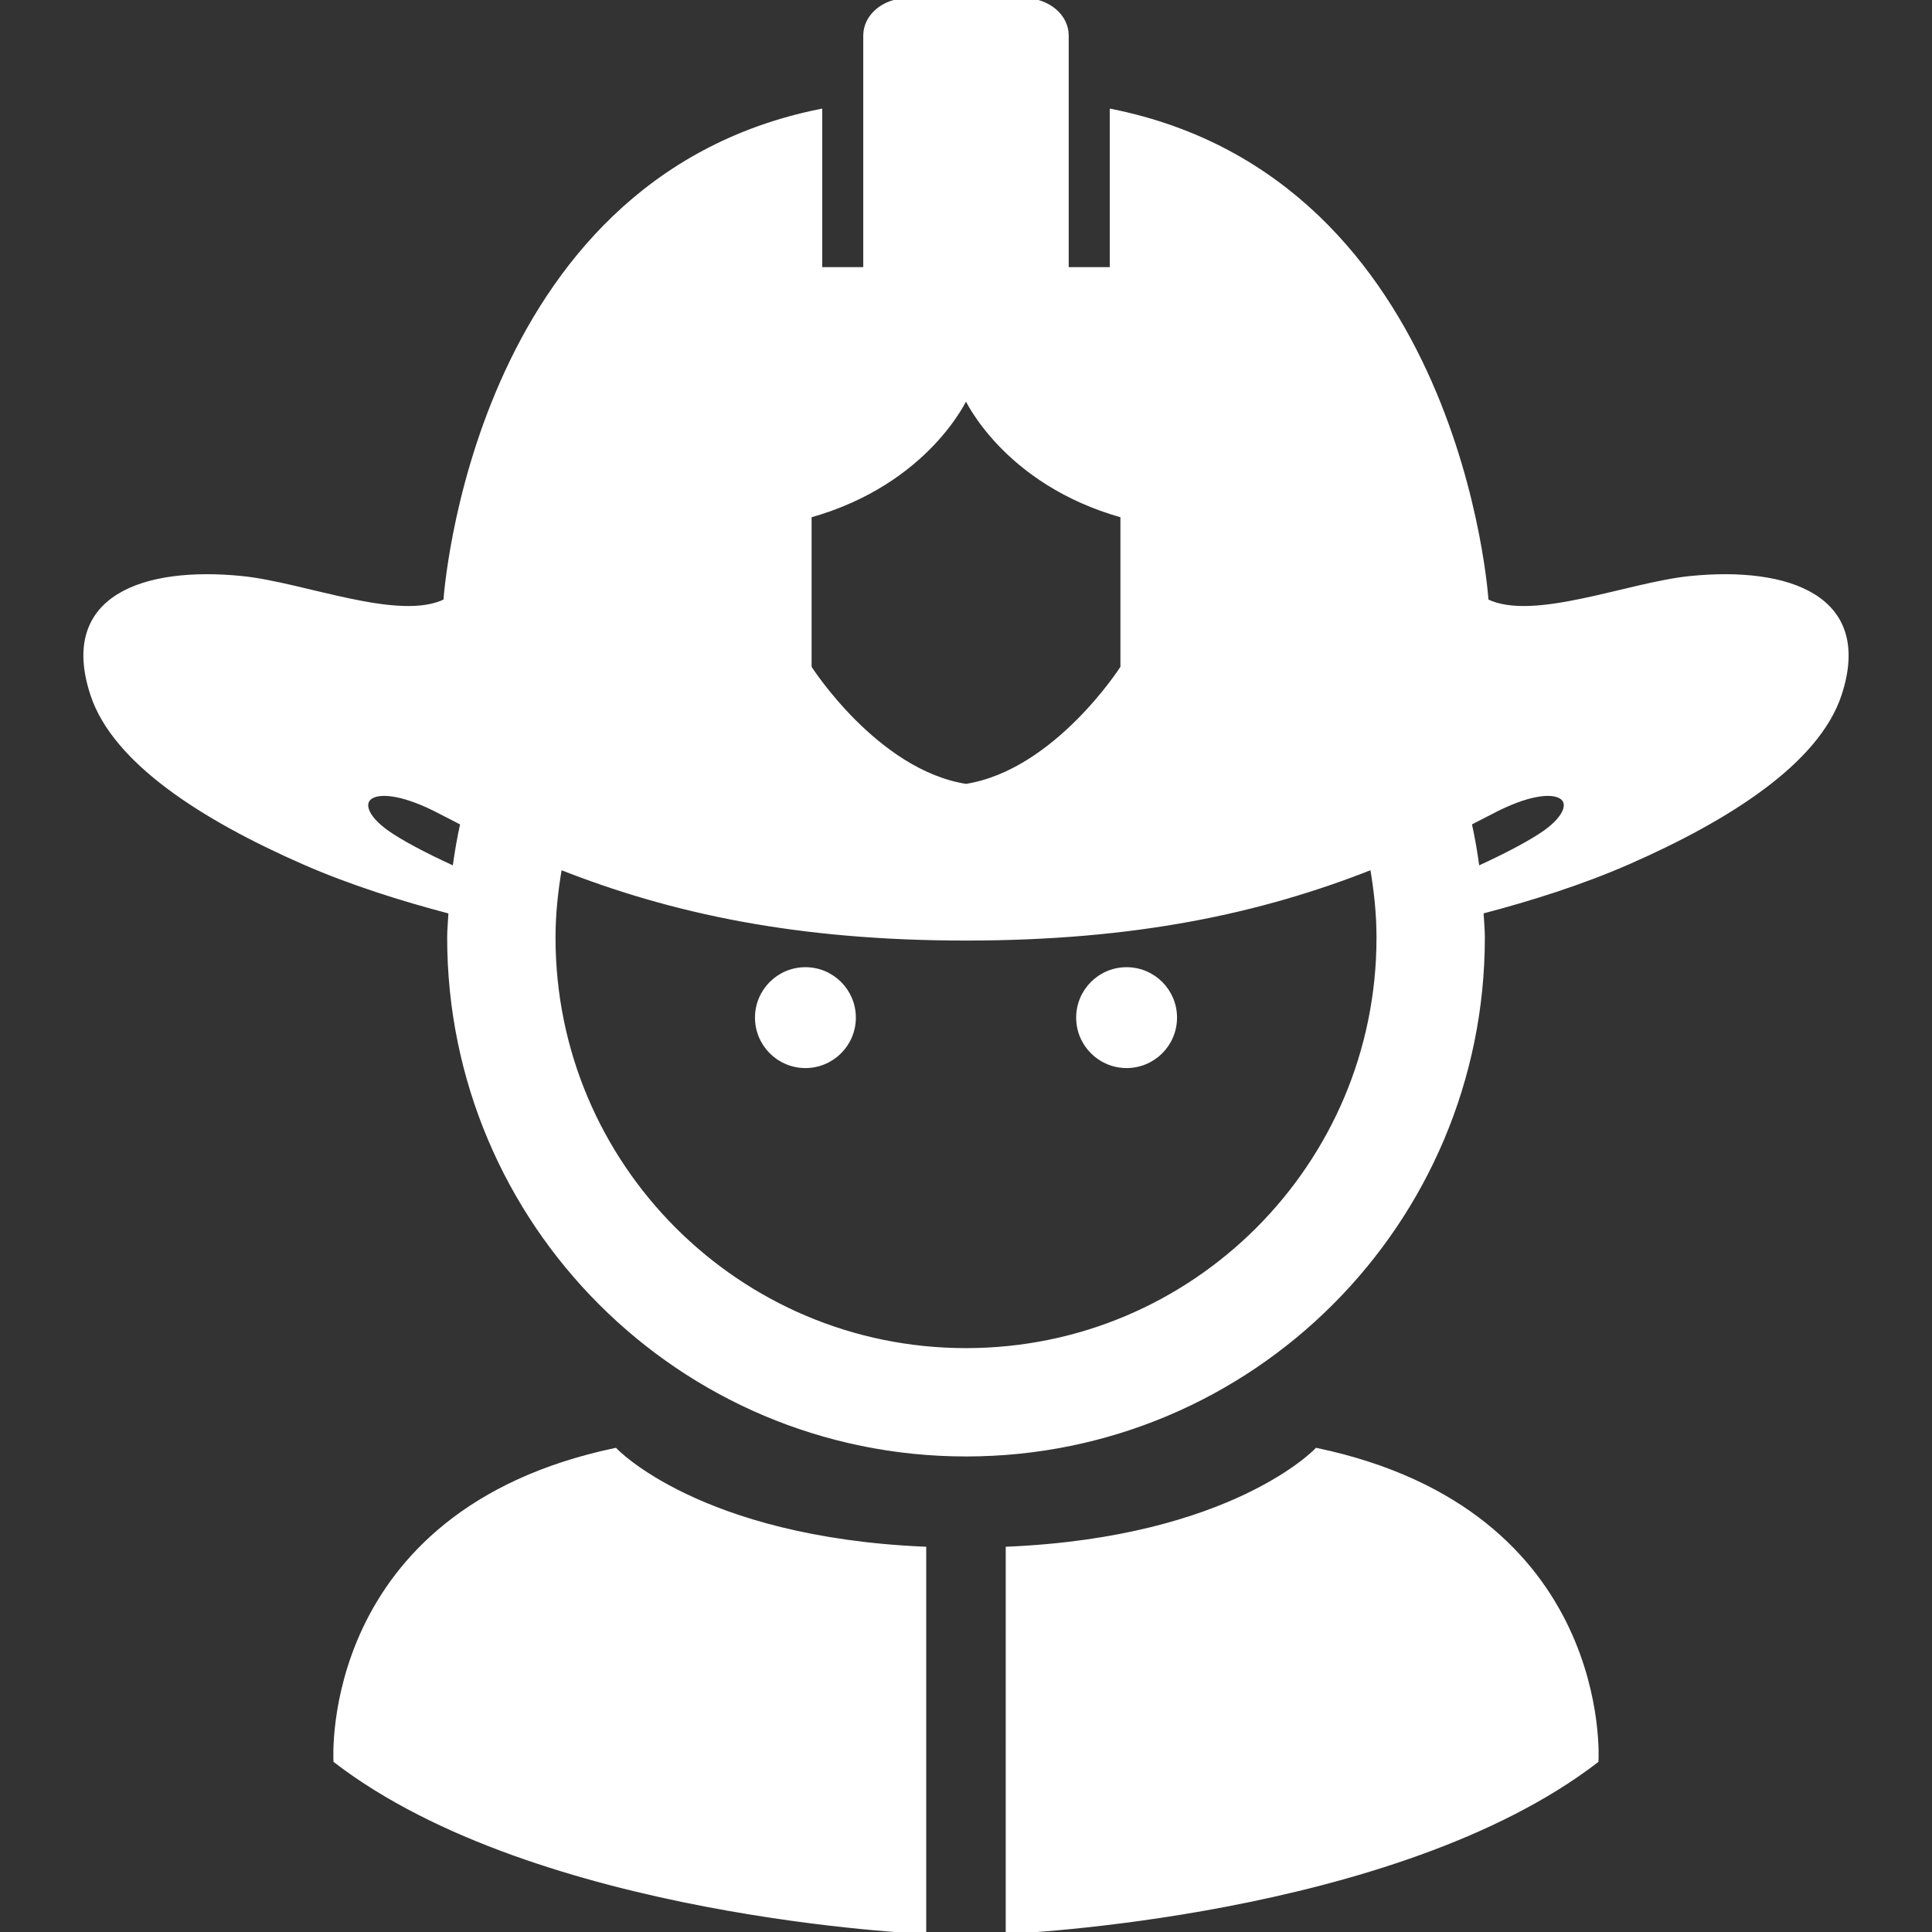 <!DOCTYPE svg PUBLIC "-//W3C//DTD SVG 1.1//EN" "http://www.w3.org/Graphics/SVG/1.1/DTD/svg11.dtd">
<!-- Uploaded to: SVG Repo, www.svgrepo.com, Transformed by: SVG Repo Mixer Tools -->
<svg height="800px" width="800px" version="1.1" id="_x32_" xmlns="http://www.w3.org/2000/svg" xmlns:xlink="http://www.w3.org/1999/xlink" viewBox="0 0 512 512" xml:space="preserve" fill="#ffffff" stroke="#ffffff">
<rect x="0" y="0" width="512" height="512" fill="#333333" stroke="none"/>
<g id="SVGRepo_bgCarrier" stroke-width="0"/>
<g id="SVGRepo_tracerCarrier" stroke-linecap="round" stroke-linejoin="round"/>
<g id="SVGRepo_iconCarrier"> <style type="text/css"> .st0{fill:#ffffff;} </style> <g> <path class="st0" d="M447.954,153.151c-16.501,1.655-41.568,12.155-53.971,6.078c0,0-6.99-111.258-99.389-129.846v41.916h-11.877 V9.394c0-5.188-5.026-9.394-11.211-9.394h-15.511H240.5c-6.201,0-11.227,4.207-11.227,9.394v61.904h-11.876V29.383 c-92.399,18.588-99.389,129.846-99.389,129.846c-12.387,6.078-37.47-4.423-53.956-6.078c-25.794-2.59-48.171,4.972-39.588,30.944 c5.908,17.916,29.615,32.916,55.919,44.46c12.41,5.451,26.042,9.743,38.978,13.137c-0.109,2.265-0.356,4.5-0.356,6.788 c0.007,75.667,61.331,136.991,136.998,136.999c75.666-0.008,136.99-61.332,136.998-136.999c0-2.296-0.247-4.53-0.356-6.804 c12.936-3.387,26.568-7.686,38.962-13.122c26.305-11.544,50.012-26.544,55.935-44.46 C496.109,158.122,473.748,150.561,447.954,153.151z M214.581,136.697c31.377-8.792,41.414-31.385,41.414-31.385 s10.052,22.593,41.428,31.385v40.168c0,0-17.567,27.612-41.428,31.377c-23.846-3.766-41.414-31.377-41.414-31.377V136.697z M120.404,230.063c-8.242-3.758-14.459-7.16-17.753-9.488c-11.335-8.01-4.763-15.279,14.088-5.327 c1.91,1.005,3.835,1.986,5.753,2.961C121.61,222.098,120.953,226.057,120.404,230.063z M333.278,325.756 c-19.818,19.802-47.05,32.003-77.275,32.011c-30.225-0.008-57.458-12.209-77.276-32.011c-19.802-19.817-32.003-47.05-32.01-77.276 c0-6.34,0.68-12.51,1.724-18.542c29.653,11.714,62.916,18.82,107.554,18.82c44.646,0,77.916-7.106,107.577-18.82 c1.044,6.032,1.716,12.194,1.716,18.542C365.28,278.705,353.079,305.938,333.278,325.756z M409.354,220.575 c-3.294,2.328-9.511,5.73-17.753,9.488c-0.542-4.006-1.199-7.972-2.08-11.862c1.918-0.967,3.834-1.948,5.745-2.953 C414.117,205.296,420.674,212.564,409.354,220.575z"/> <circle class="st0" cx="213.445" cy="269.682" r="12.866"/> <circle class="st0" cx="298.56" cy="269.682" r="12.866"/> <path class="st0" d="M163.07,384.226c-78.319,16.484-74.198,82.432-74.198,82.432C142.456,507.879,244.961,512,244.961,512V410.384 C185.207,407.809,163.07,384.226,163.07,384.226z"/> <path class="st0" d="M348.919,384.226c0,0-22.137,23.583-81.89,26.158V512c0,0,102.505-4.121,156.088-45.342 C423.117,466.658,427.238,400.711,348.919,384.226z"/> </g> </g>
</svg>